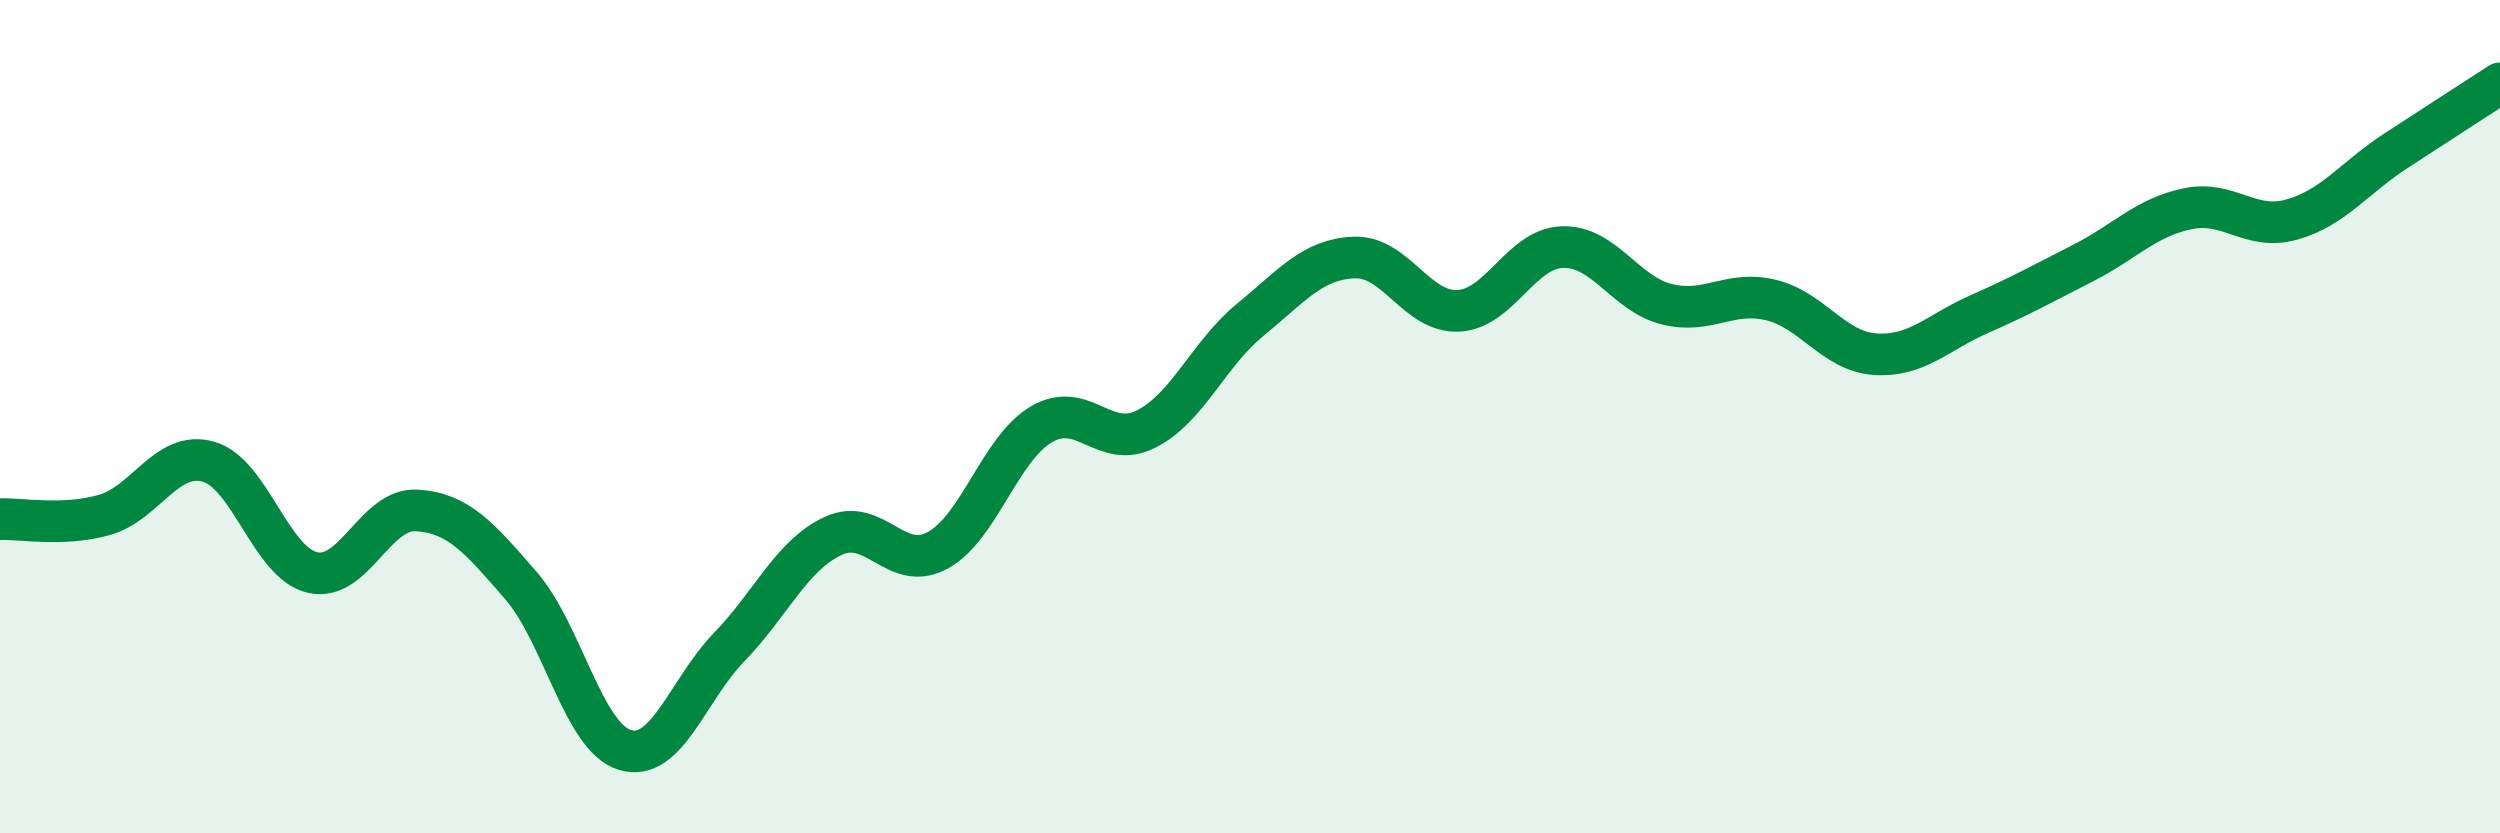 
    <svg width="60" height="20" viewBox="0 0 60 20" xmlns="http://www.w3.org/2000/svg">
      <path
        d="M 0,12.46 C 0.5,12.44 1.5,12.64 2.5,12.36 C 3.5,12.08 4,10.8 5,11.08 C 6,11.36 6.5,13.51 7.5,13.74 C 8.5,13.97 9,12.19 10,12.25 C 11,12.31 11.5,12.9 12.5,14.05 C 13.5,15.2 14,17.7 15,18 C 16,18.3 16.5,16.56 17.5,15.53 C 18.5,14.5 19,13.32 20,12.86 C 21,12.4 21.5,13.75 22.5,13.21 C 23.5,12.67 24,10.76 25,10.18 C 26,9.6 26.5,10.8 27.5,10.3 C 28.5,9.8 29,8.5 30,7.68 C 31,6.86 31.5,6.22 32.5,6.18 C 33.5,6.14 34,7.51 35,7.46 C 36,7.41 36.5,5.96 37.5,5.93 C 38.5,5.9 39,7.05 40,7.3 C 41,7.55 41.5,6.96 42.5,7.2 C 43.5,7.44 44,8.43 45,8.5 C 46,8.57 46.5,7.98 47.5,7.54 C 48.5,7.1 49,6.82 50,6.31 C 51,5.8 51.5,5.22 52.5,5.01 C 53.5,4.8 54,5.55 55,5.27 C 56,4.99 56.5,4.27 57.5,3.62 C 58.5,2.97 59.5,2.32 60,2L60 20L0 20Z"
        fill="#008740"
        opacity="0.1"
        stroke-linecap="round"
        stroke-linejoin="round"
      />
      <path
        d="M 0,12.46 C 0.5,12.44 1.5,12.64 2.5,12.36 C 3.5,12.08 4,10.8 5,11.08 C 6,11.36 6.5,13.51 7.5,13.74 C 8.5,13.97 9,12.19 10,12.25 C 11,12.31 11.5,12.9 12.5,14.05 C 13.5,15.2 14,17.7 15,18 C 16,18.3 16.5,16.56 17.5,15.53 C 18.5,14.5 19,13.32 20,12.86 C 21,12.4 21.5,13.75 22.5,13.21 C 23.5,12.67 24,10.76 25,10.18 C 26,9.6 26.5,10.8 27.5,10.3 C 28.5,9.8 29,8.5 30,7.68 C 31,6.86 31.5,6.22 32.5,6.18 C 33.5,6.14 34,7.51 35,7.46 C 36,7.41 36.5,5.96 37.5,5.93 C 38.5,5.9 39,7.05 40,7.3 C 41,7.55 41.5,6.96 42.5,7.2 C 43.5,7.44 44,8.43 45,8.5 C 46,8.57 46.5,7.98 47.5,7.54 C 48.5,7.1 49,6.82 50,6.31 C 51,5.8 51.5,5.22 52.5,5.01 C 53.5,4.8 54,5.55 55,5.27 C 56,4.99 56.5,4.27 57.5,3.62 C 58.5,2.97 59.5,2.32 60,2"
        stroke="#008740"
        stroke-width="1"
        fill="none"
        stroke-linecap="round"
        stroke-linejoin="round"
      />
    </svg>
  